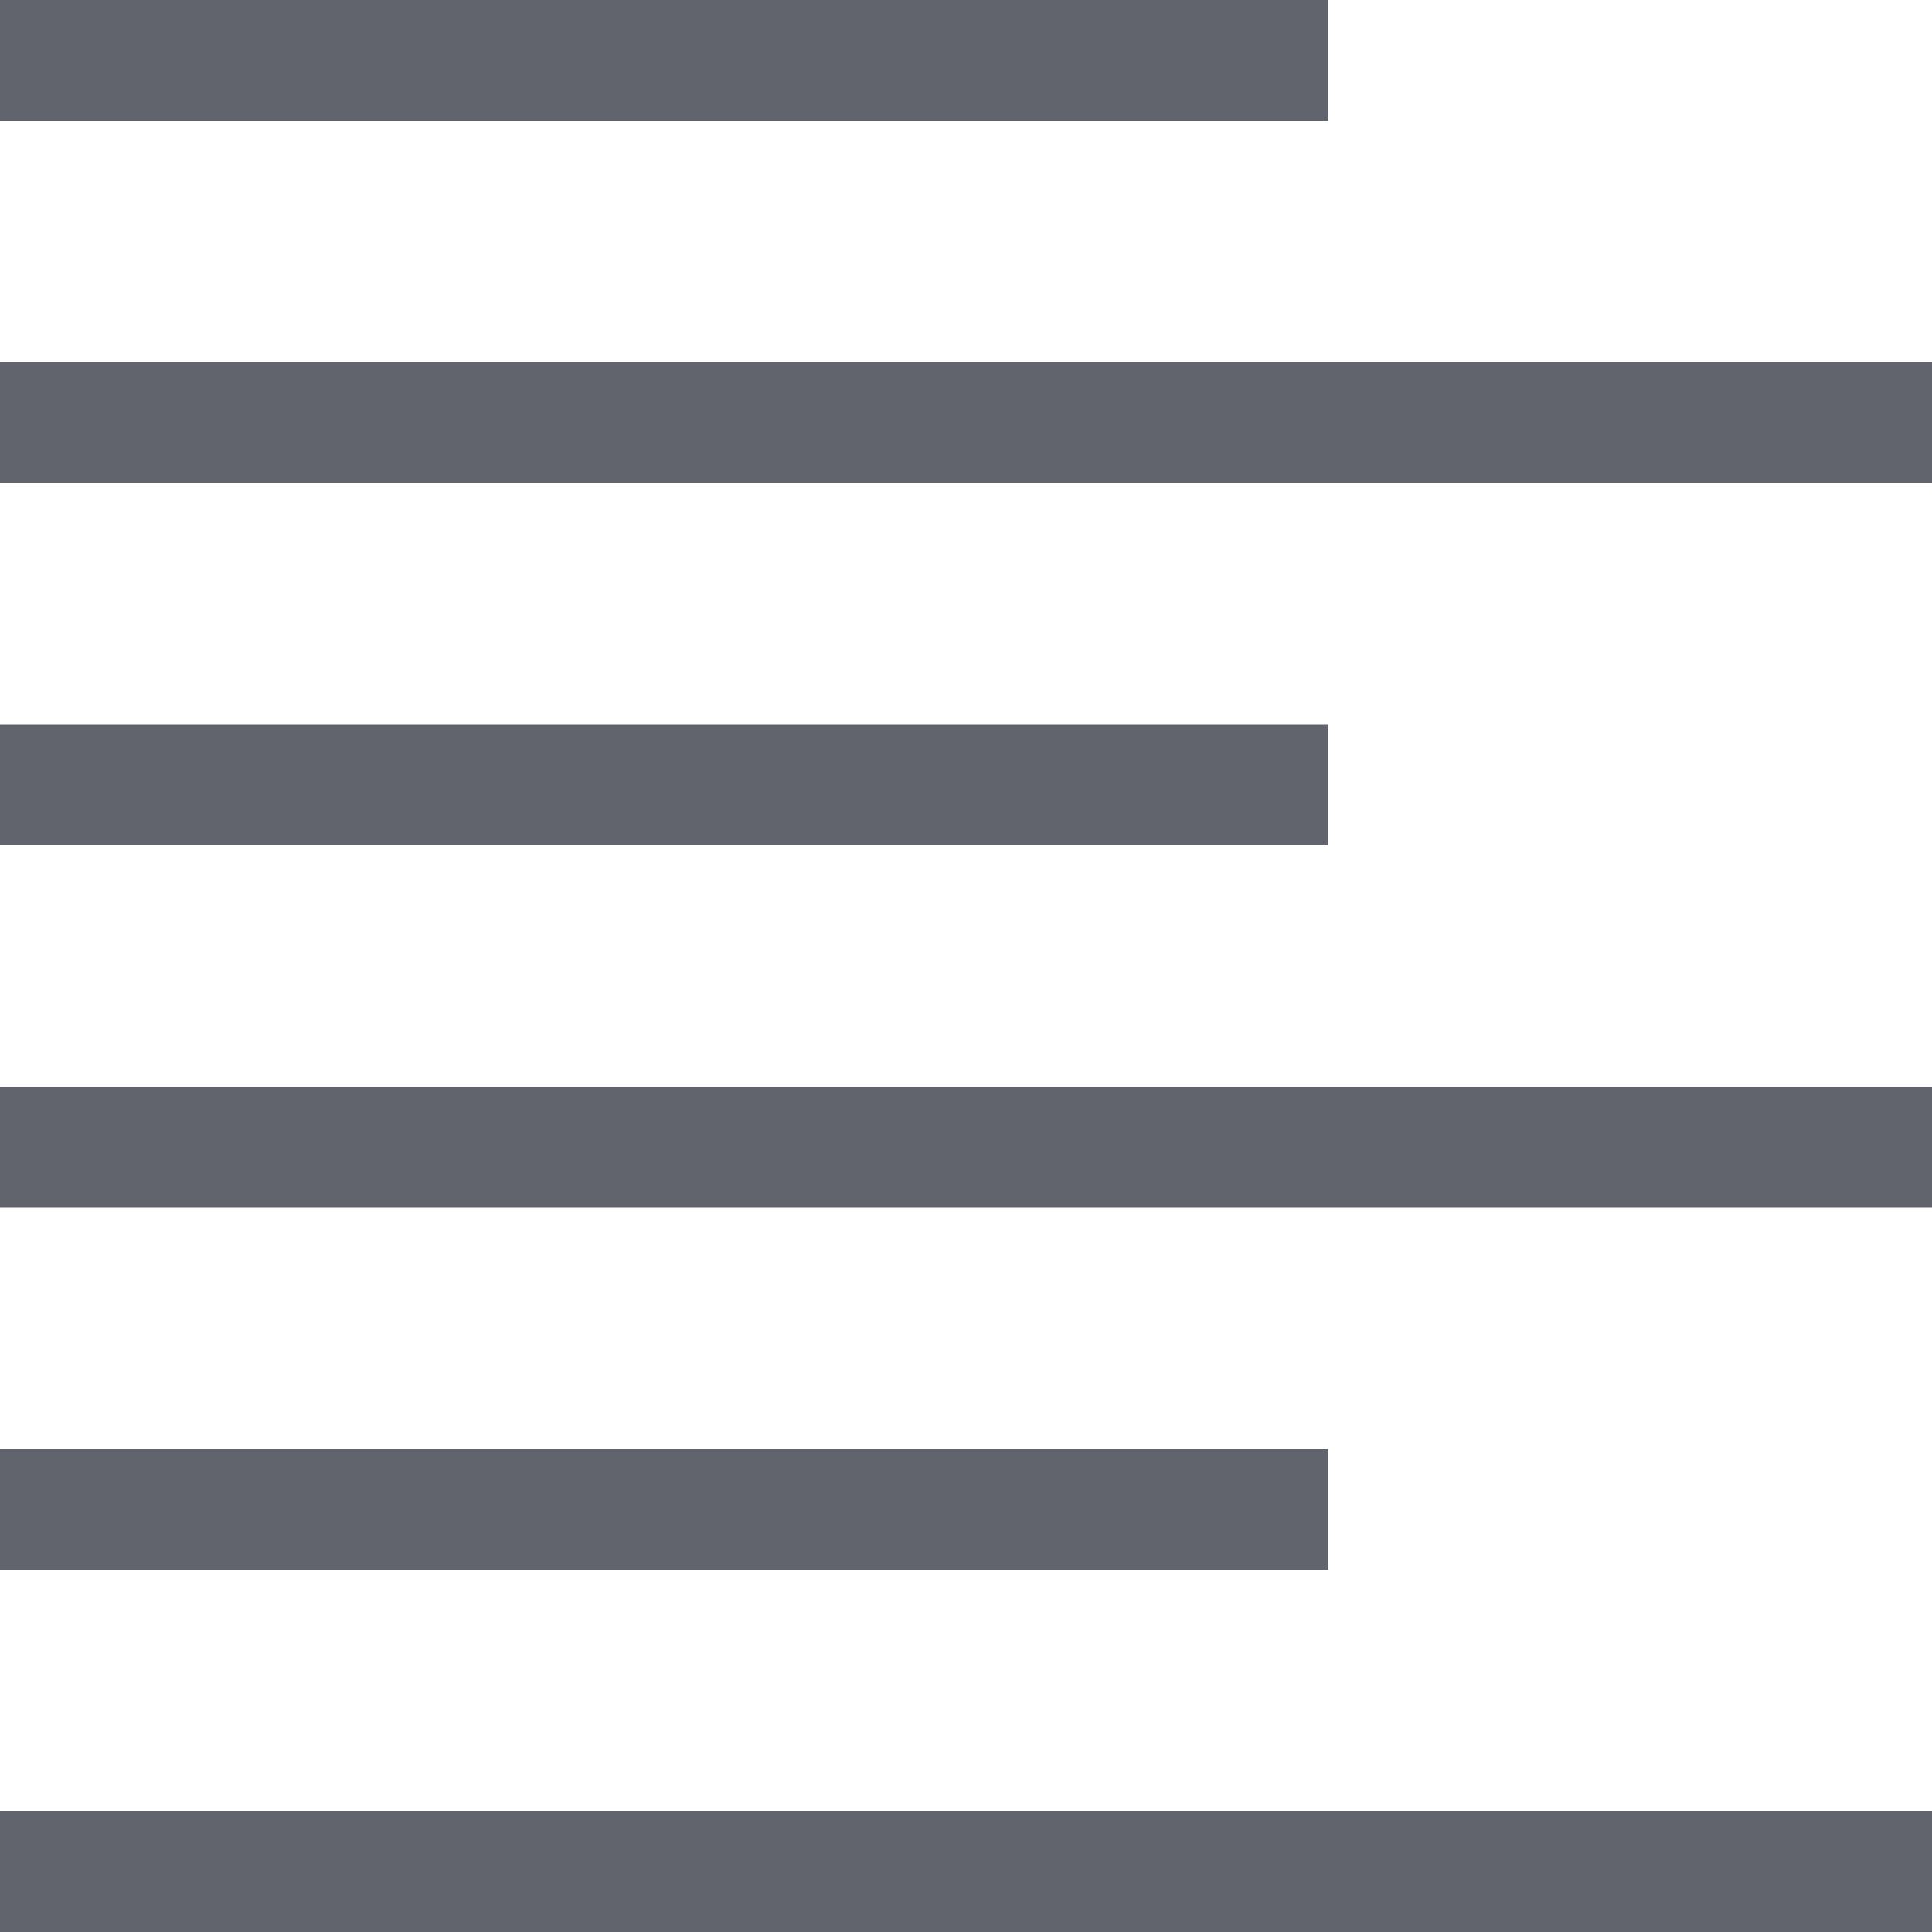 <?xml version="1.0" encoding="utf-8"?>
<!-- Generator: Adobe Illustrator 26.0.1, SVG Export Plug-In . SVG Version: 6.00 Build 0)  -->
<svg version="1.1" id="Layer_1" xmlns="http://www.w3.org/2000/svg" xmlns:xlink="http://www.w3.org/1999/xlink" x="0px" y="0px"
	 viewBox="0 0 32 32" style="enable-background:new 0 0 32 32;" xml:space="preserve">
<style type="text/css">
	.st0{fill:#62646D;}
</style>
<g>
	<g>
		<rect class="st0" width="22" height="2"/>
	</g>
	<g>
		<rect y="6" class="st0" width="32" height="2"/>
	</g>
	<g>
		<rect y="12" class="st0" width="22" height="2"/>
	</g>
	<g>
		<rect y="18" class="st0" width="32" height="2"/>
	</g>
	<g>
		<rect x="0" y="24" class="st0" width="22" height="2"/>
	</g>
	<g>
		<rect x="0" y="30" class="st0" width="32" height="2"/>
	</g>
</g>
</svg>
